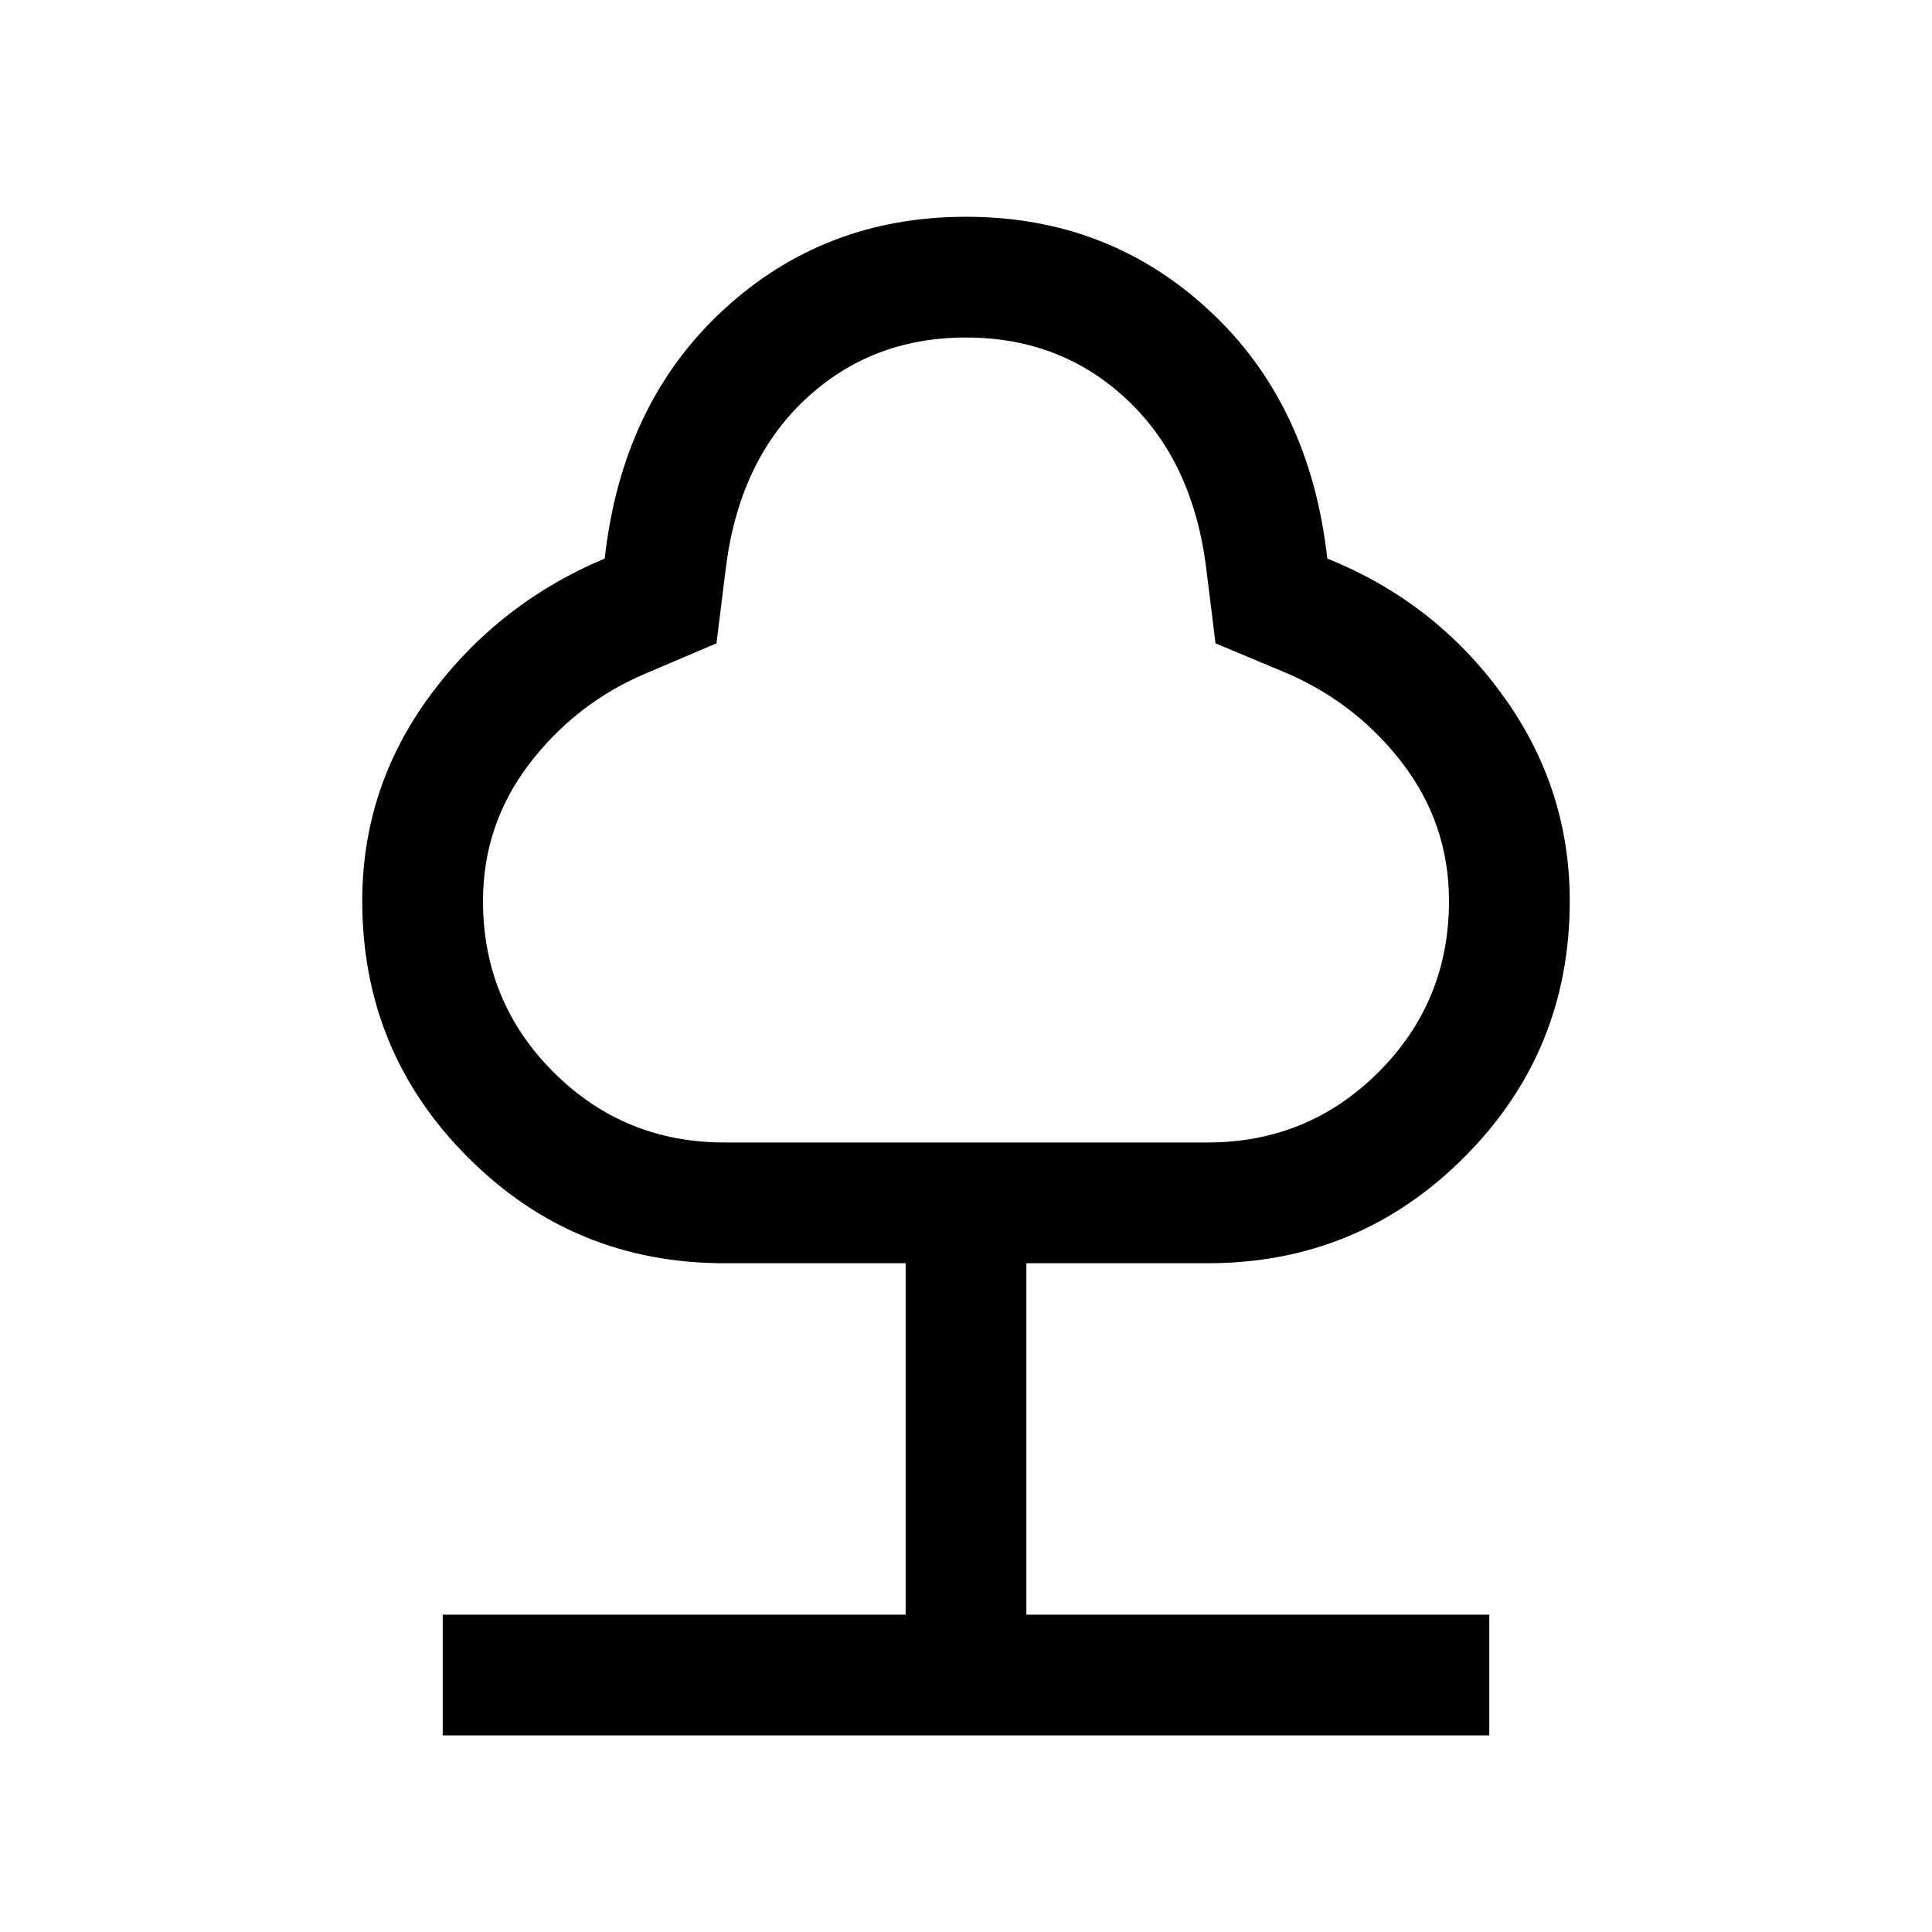 <svg width="20" height="20" viewBox="0 0 20 20" fill="none" xmlns="http://www.w3.org/2000/svg">
<mask id="mask0_2600_15384" style="mask-type:alpha" maskUnits="userSpaceOnUse" x="0" y="0" width="20" height="20">
<rect width="20" height="20" fill="#D9D9D9" style="fill:#D9D9D9;fill:color(display-p3 0.851 0.851 0.851);fill-opacity:1;"/>
</mask>
<g mask="url(#mask0_2600_15384)">
<path d="M4.583 17.965V16.715H9.375V13.077H7.5C6.459 13.077 5.574 12.712 4.845 11.982C4.115 11.253 3.75 10.368 3.75 9.327C3.75 8.542 3.985 7.832 4.454 7.197C4.923 6.563 5.525 6.091 6.26 5.782C6.379 4.714 6.787 3.857 7.484 3.212C8.181 2.566 9.019 2.244 10 2.244C10.981 2.244 11.819 2.566 12.516 3.212C13.213 3.857 13.621 4.714 13.74 5.782C14.481 6.08 15.084 6.549 15.55 7.189C16.017 7.829 16.25 8.542 16.25 9.327C16.25 10.368 15.885 11.253 15.155 11.982C14.426 12.712 13.541 13.077 12.5 13.077H10.625V16.715H15.417V17.965H4.583ZM7.5 11.827H12.5C13.194 11.827 13.785 11.584 14.271 11.098C14.757 10.612 15 10.021 15 9.327C15 8.79 14.835 8.309 14.505 7.884C14.175 7.459 13.756 7.144 13.25 6.939L12.583 6.66L12.49 5.91C12.402 5.163 12.129 4.573 11.671 4.141C11.214 3.709 10.657 3.494 10 3.494C9.343 3.494 8.786 3.709 8.329 4.141C7.871 4.573 7.598 5.163 7.51 5.91L7.417 6.66L6.686 6.971C6.201 7.176 5.799 7.489 5.479 7.908C5.16 8.327 5 8.8 5 9.327C5 10.021 5.243 10.612 5.729 11.098C6.215 11.584 6.806 11.827 7.5 11.827Z" fill="#FF7B00" style="fill:#FF7B00;fill:color(display-p3 1 0.483 0);fill-opacity:1;"/>
</g>
</svg>
